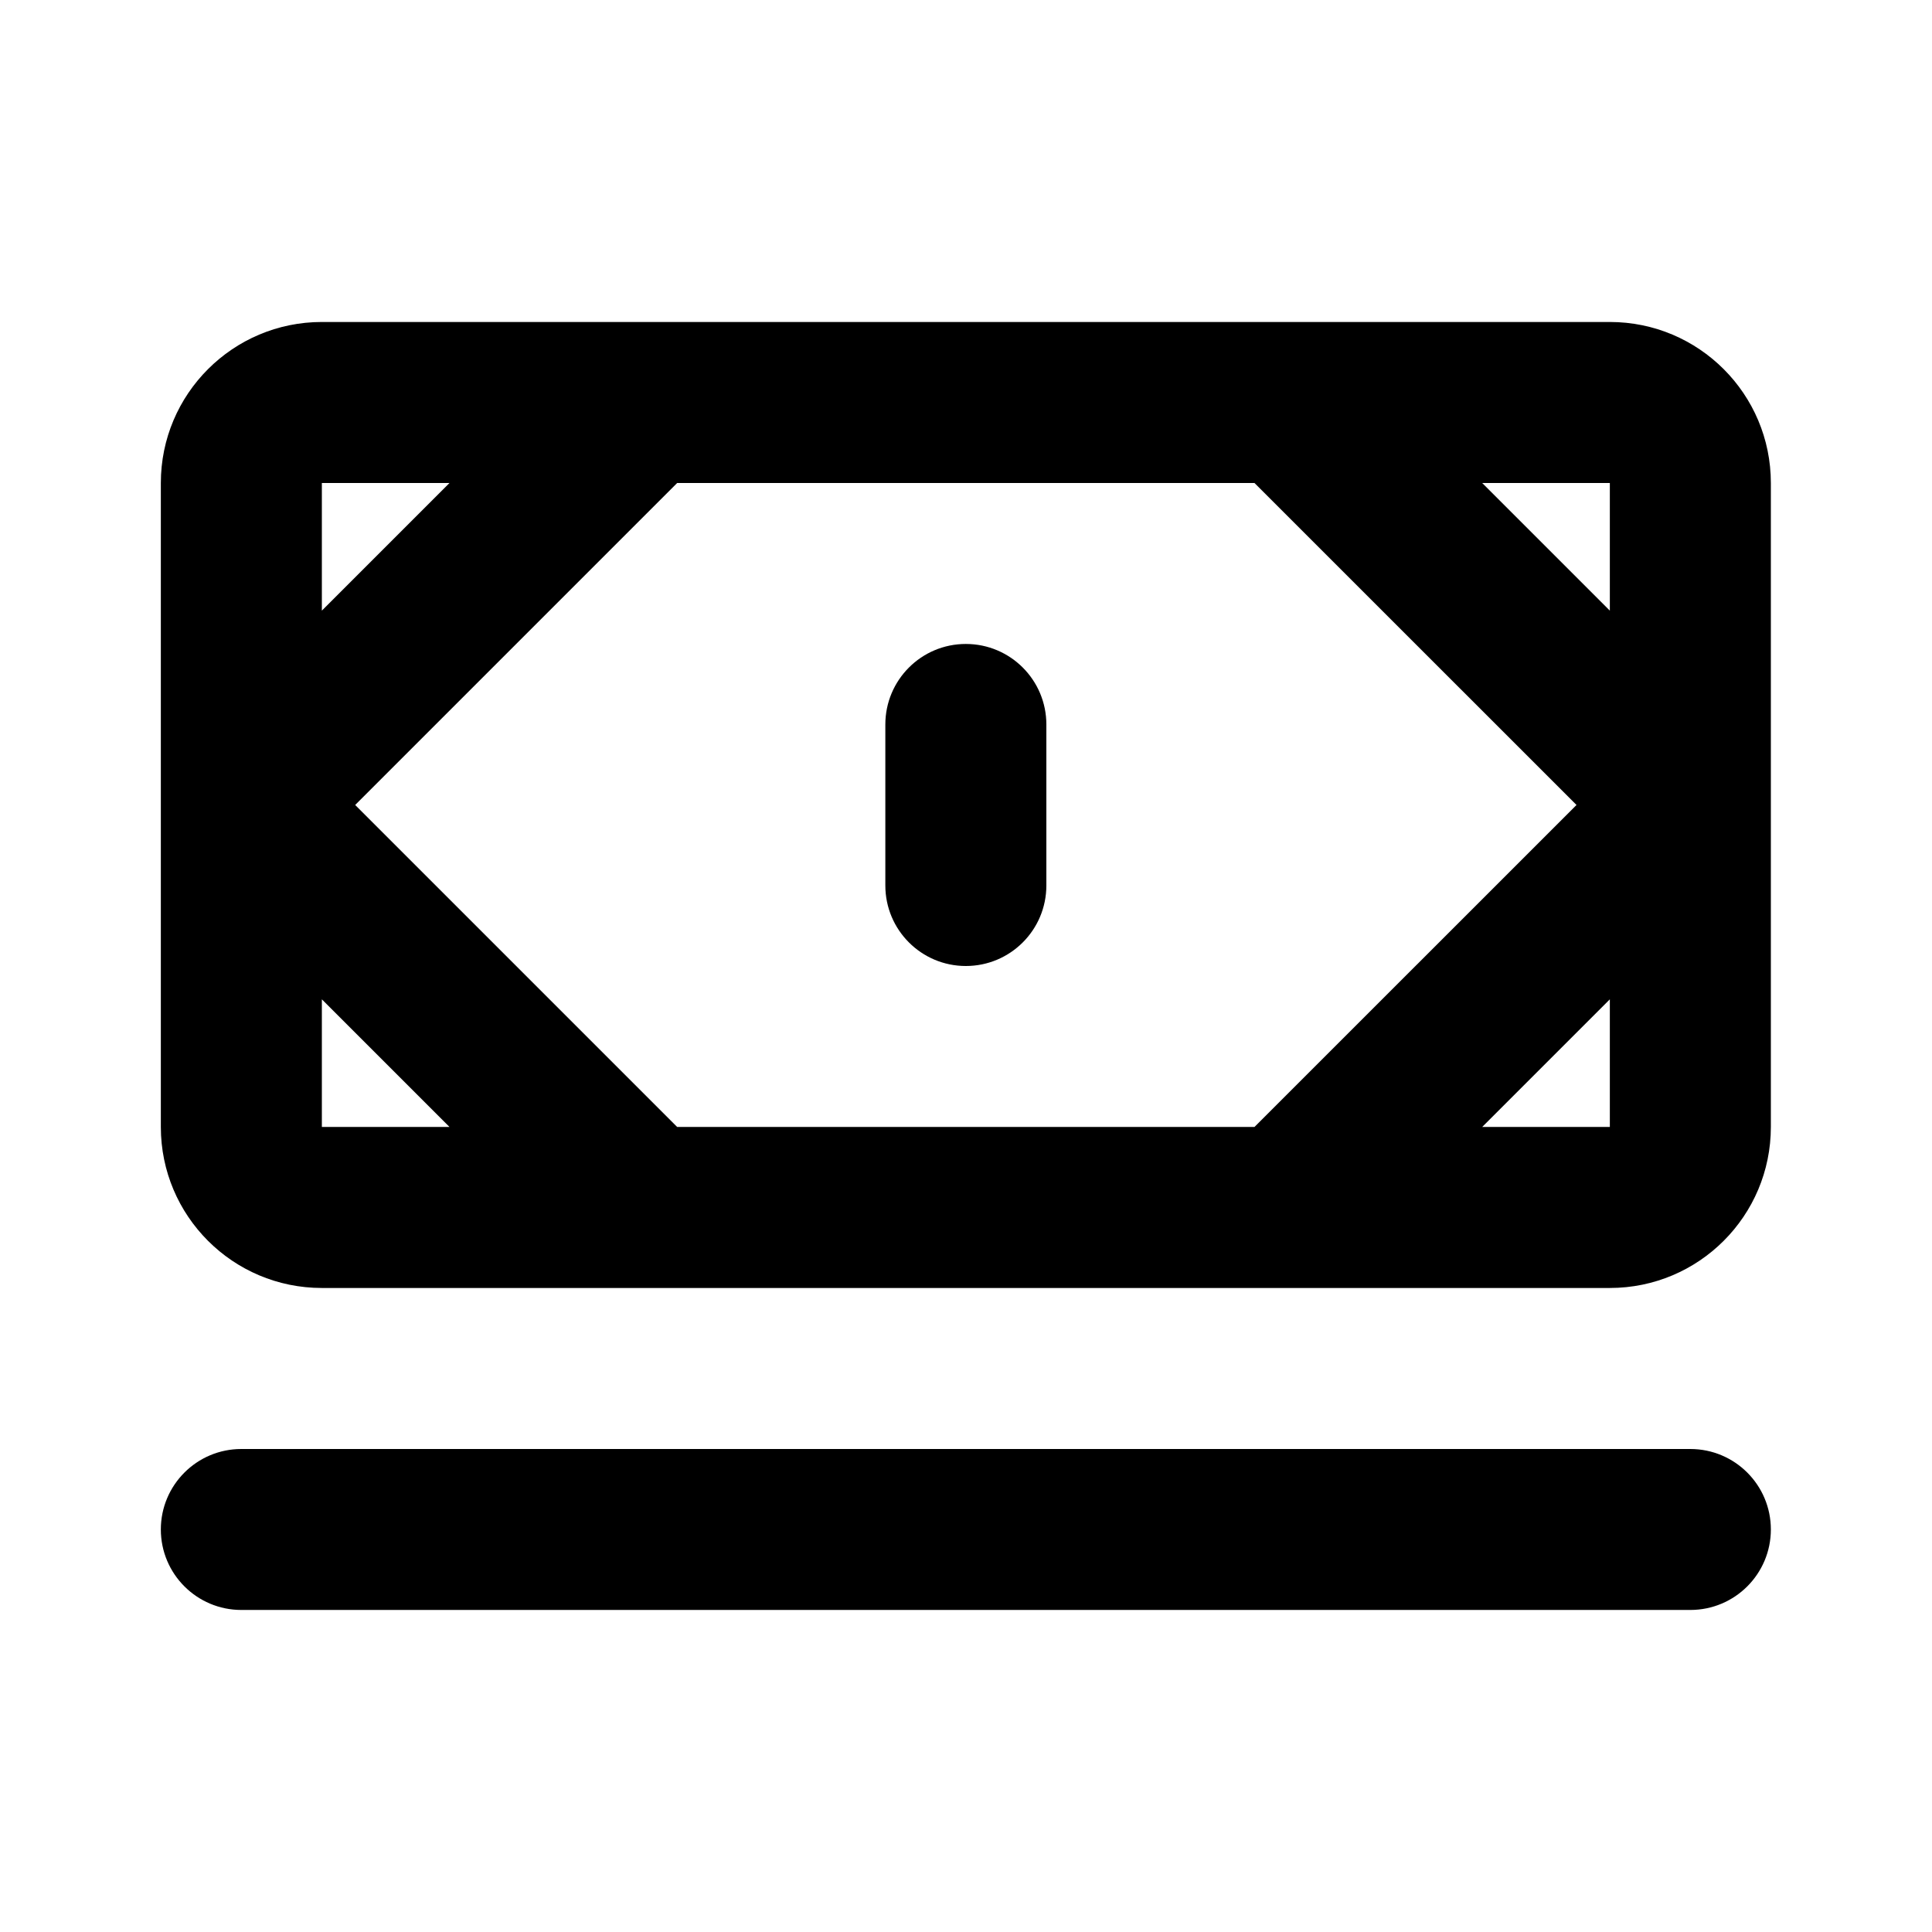 <?xml version="1.0" encoding="UTF-8"?>
<svg xmlns="http://www.w3.org/2000/svg" width="32" height="32" viewBox="0 0 32 32" fill="none">
  <path d="M14.664 12C14.664 11.263 15.261 10.666 15.997 10.666C16.734 10.666 17.331 11.263 17.331 12V14.666C17.331 15.403 16.734 16 15.997 16C15.261 16 14.664 15.403 14.664 14.666V12Z" fill="black"></path>
  <path fill-rule="evenodd" clip-rule="evenodd" d="M29.331 8V18.666C29.331 20.139 28.137 21.333 26.664 21.333H5.331C3.858 21.333 2.664 20.139 2.664 18.666V8C2.664 6.527 3.858 5.333 5.331 5.333H26.664C28.137 5.333 29.331 6.527 29.331 8ZM11.216 18.666H20.778L26.112 13.333L20.778 8L11.216 8L5.883 13.333L11.216 18.666ZM5.331 16.552L7.445 18.666H5.331V16.552ZM26.664 8V10.114L24.55 8H26.664ZM7.445 8H5.331V10.114L7.445 8ZM26.664 18.666H24.55L26.664 16.552V18.666Z" fill="black"></path>
  <path d="M3.997 24C3.261 24 2.664 24.597 2.664 25.333C2.664 26.069 3.261 26.666 3.997 26.666H27.997C28.734 26.666 29.331 26.069 29.331 25.333C29.331 24.597 28.734 24 27.997 24H3.997Z" fill="black"></path>
</svg>
